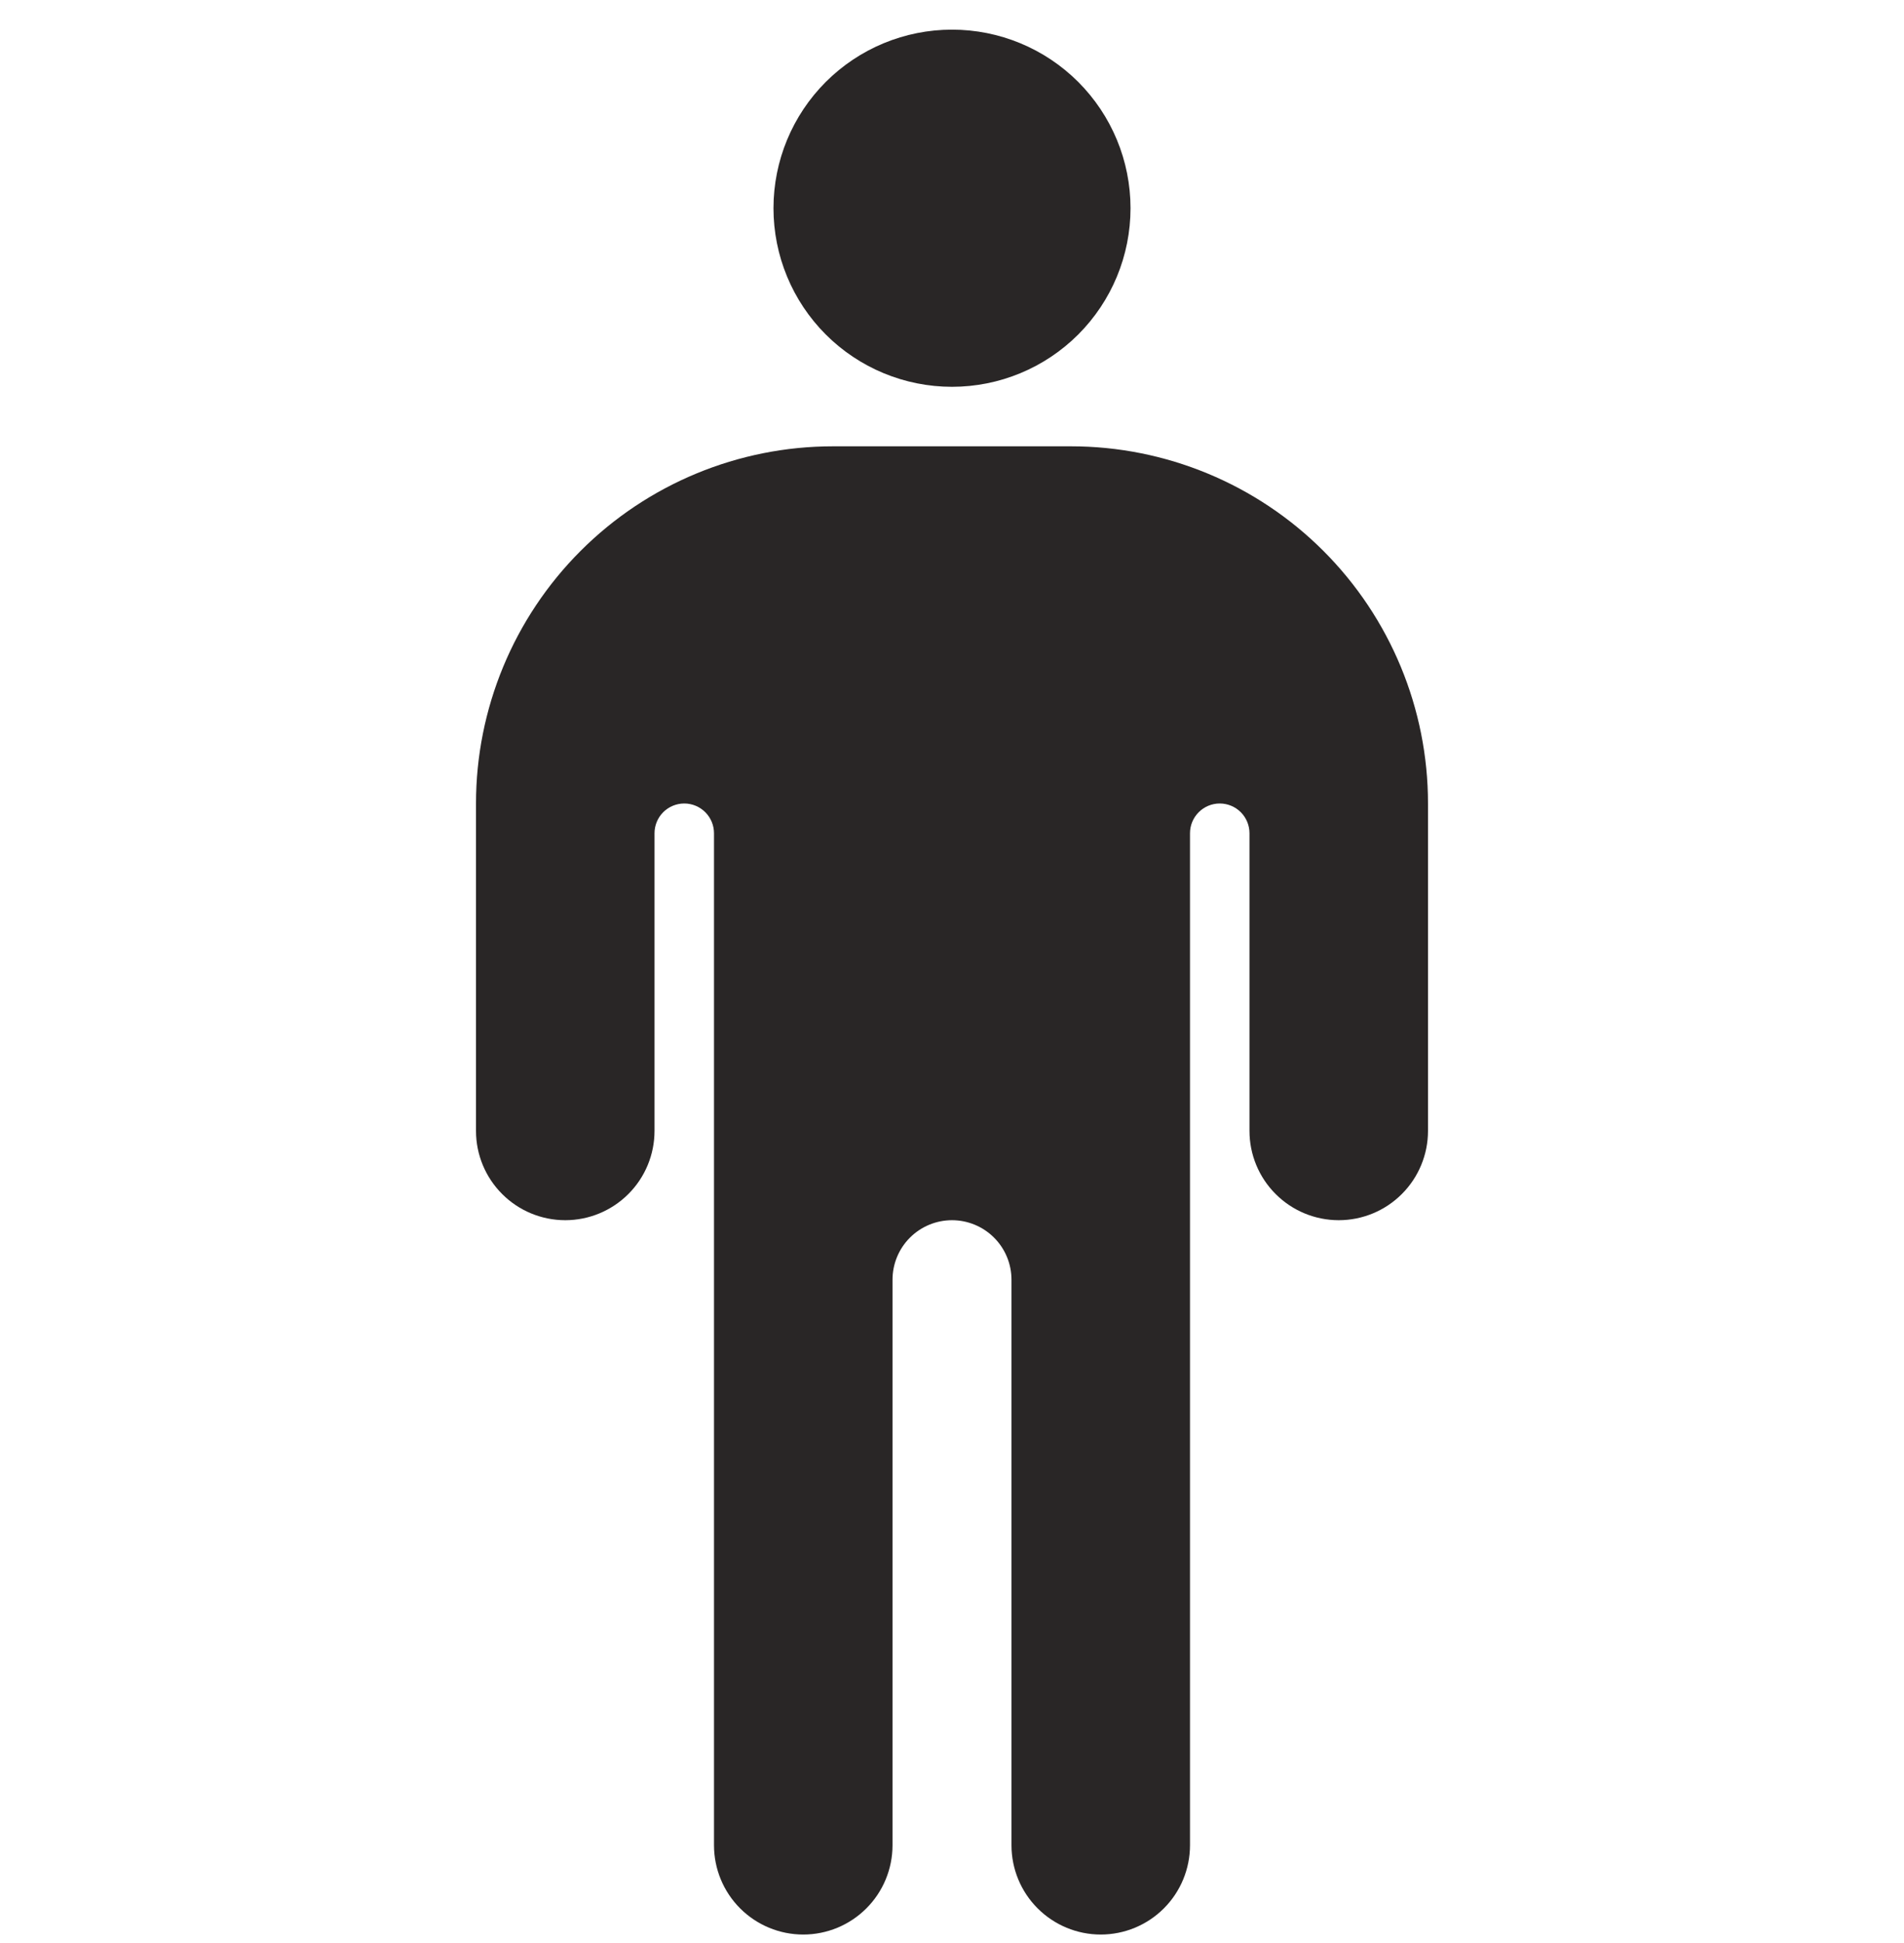 <svg width="50" height="51" viewBox="0 0 50 51" fill="none" xmlns="http://www.w3.org/2000/svg">
<g clip-path="url(#clip0_328_3155)">
<path d="M25 10.153C26.243 10.153 27.436 9.659 28.315 8.78C29.194 7.901 29.688 6.709 29.688 5.465C29.688 4.222 29.194 3.03 28.315 2.151C27.436 1.272 26.243 0.778 25 0.778C23.757 0.778 22.564 1.272 21.685 2.151C20.806 3.03 20.312 4.222 20.312 5.465C20.312 6.709 20.806 7.901 21.685 8.78C22.564 9.659 23.757 10.153 25 10.153ZM18.75 21.872V48.434C18.75 49.056 18.997 49.652 19.436 50.091C19.876 50.531 20.472 50.778 21.094 50.778C21.715 50.778 22.311 50.531 22.751 50.091C23.191 49.652 23.438 49.056 23.438 48.434V33.59C23.438 33.176 23.602 32.779 23.895 32.486C24.188 32.193 24.586 32.028 25 32.028C25.414 32.028 25.812 32.193 26.105 32.486C26.398 32.779 26.562 33.176 26.562 33.59V48.434C26.562 49.056 26.809 49.652 27.249 50.091C27.689 50.531 28.285 50.778 28.906 50.778C29.528 50.778 30.124 50.531 30.564 50.091C31.003 49.652 31.25 49.056 31.25 48.434V21.872C31.25 21.664 31.332 21.466 31.479 21.319C31.625 21.173 31.824 21.09 32.031 21.09C32.239 21.09 32.437 21.173 32.584 21.319C32.73 21.466 32.812 21.664 32.812 21.872V29.684C32.812 30.306 33.059 30.902 33.499 31.341C33.938 31.781 34.535 32.028 35.156 32.028C35.778 32.028 36.374 31.781 36.813 31.341C37.253 30.902 37.5 30.306 37.5 29.684V21.09C37.5 18.604 36.512 16.219 34.754 14.461C32.996 12.703 30.611 11.715 28.125 11.715H21.875C19.389 11.715 17.004 12.703 15.246 14.461C13.488 16.219 12.5 18.604 12.5 21.09V29.684C12.5 30.306 12.747 30.902 13.187 31.341C13.626 31.781 14.222 32.028 14.844 32.028C15.465 32.028 16.061 31.781 16.501 31.341C16.941 30.902 17.188 30.306 17.188 29.684V21.872C17.188 21.664 17.27 21.466 17.416 21.319C17.563 21.173 17.762 21.09 17.969 21.09C18.176 21.09 18.375 21.173 18.521 21.319C18.668 21.466 18.75 21.664 18.75 21.872Z" fill="#292626"/>
</g>
<defs>
<clipPath id="clip0_328_3155">
<rect width="50" height="50" fill="white" transform="translate(0 0.778)"/>
</clipPath>
</defs>
</svg>
